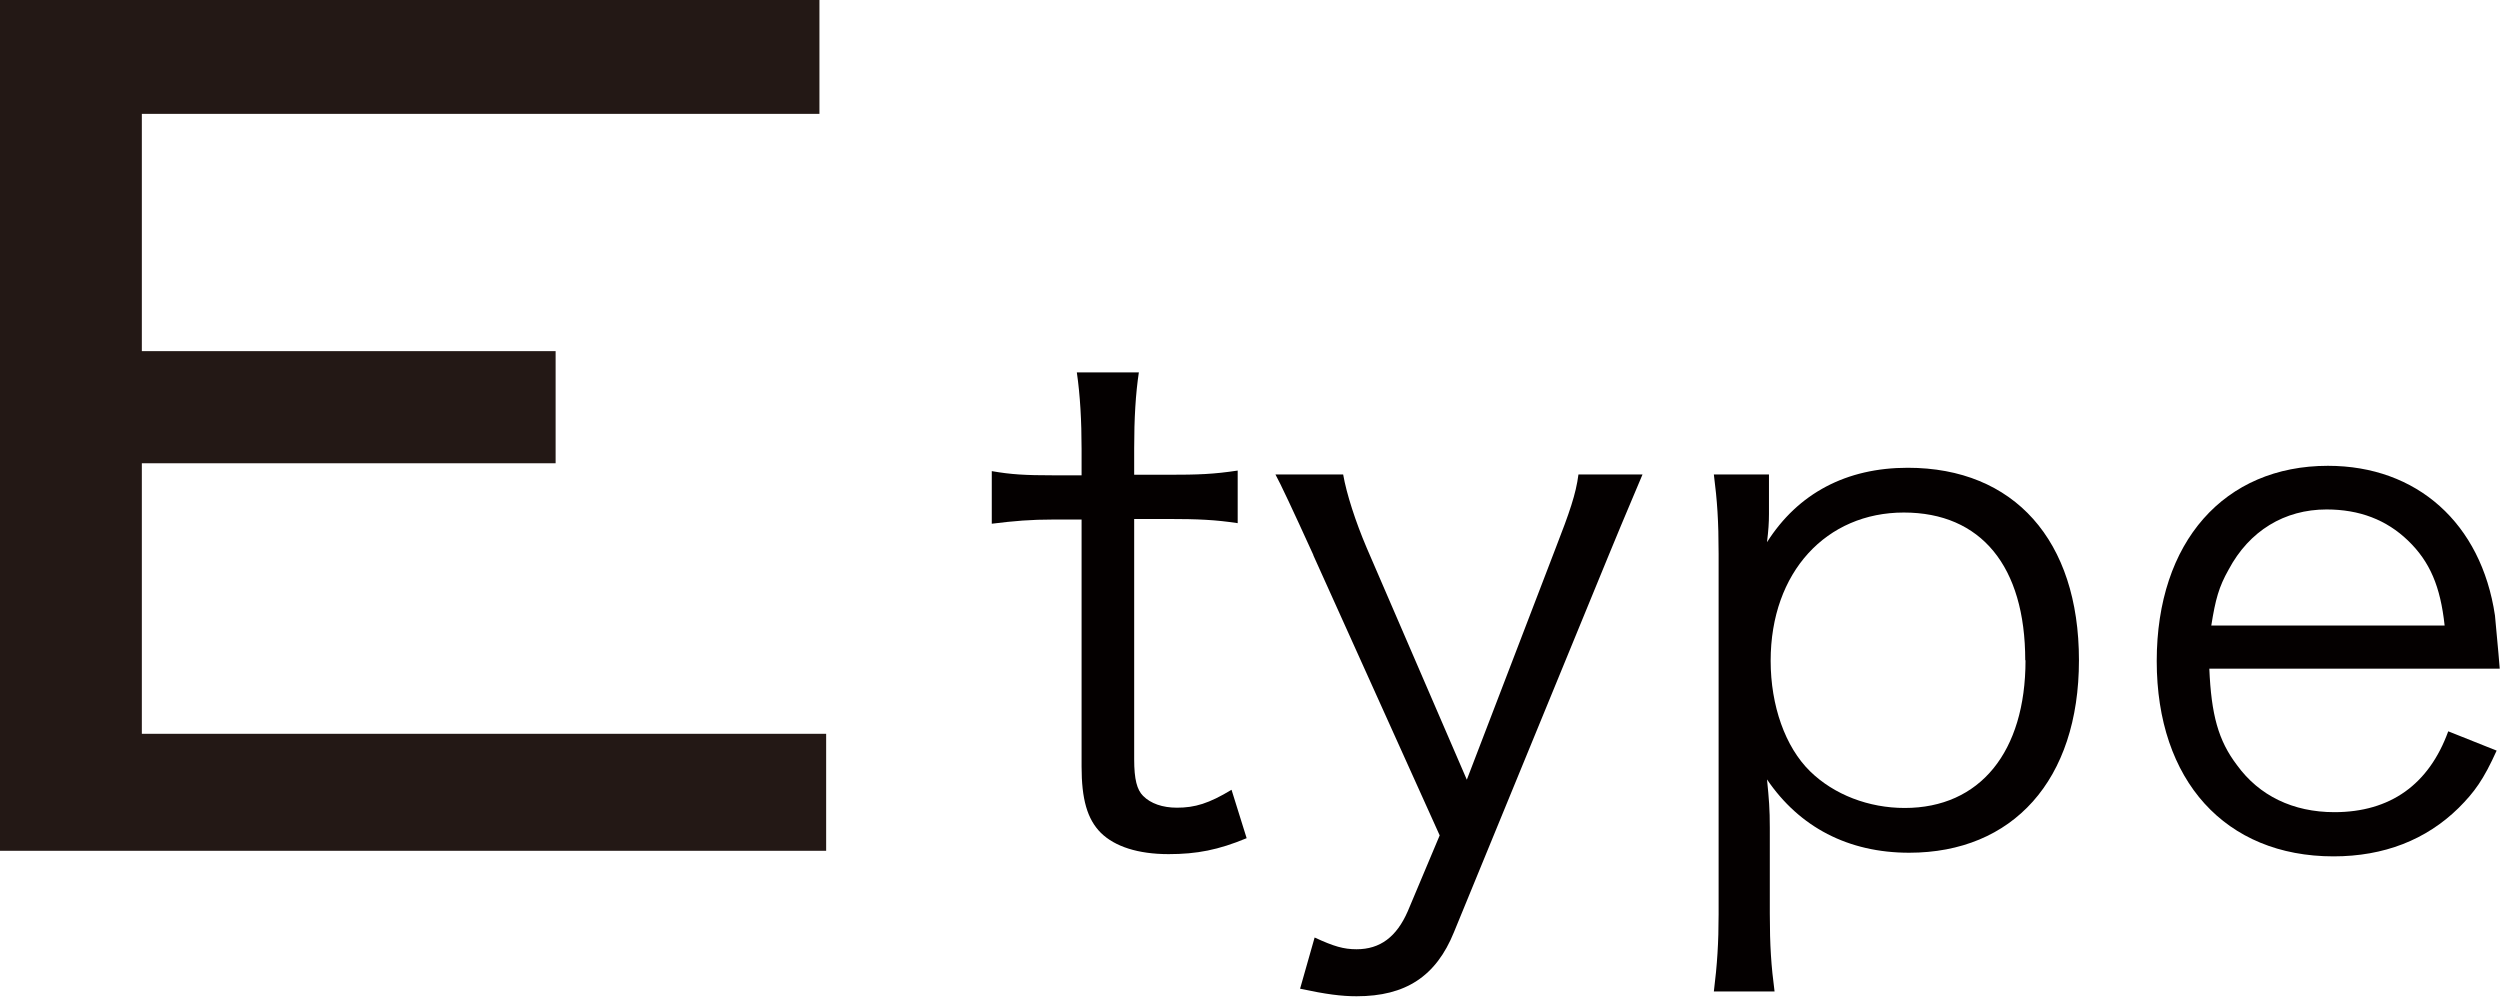 <?xml version="1.0" encoding="UTF-8"?><svg id="_イヤー_2" xmlns="http://www.w3.org/2000/svg" viewBox="0 0 89.36 35.62"><defs><style>.cls-1{fill:#040000;}.cls-2{fill:#231815;}</style></defs><g id="footer"><g><path class="cls-2" d="M0,30.41V0H29.29V4.07H5.07V12.55h14.79v4.01H5.07v9.67H29.53v4.18H0Z"/><path class="cls-1" d="M40.71,13.29c-.12,.79-.17,1.68-.17,2.74v.94h1.18c1.13,0,1.65-.02,2.52-.15v1.88c-.79-.12-1.41-.15-2.52-.15h-1.18v8.59c0,.72,.1,1.09,.32,1.31,.27,.27,.69,.42,1.21,.42,.64,0,1.14-.15,1.95-.64l.54,1.73c-1.01,.42-1.78,.57-2.79,.57-1.09,0-1.92-.27-2.42-.76-.49-.49-.69-1.21-.69-2.37v-8.83h-.99c-.84,0-1.41,.05-2.22,.15v-1.88c.69,.12,1.18,.15,2.22,.15h.99v-.94c0-.99-.05-1.92-.17-2.74h2.22Z"/><path class="cls-1" d="M46.95,19.85q-1.11-2.44-1.36-2.89h2.42c.12,.69,.44,1.68,.84,2.62l3.58,8.29,3.18-8.29c.49-1.26,.72-1.92,.81-2.62h2.29c-.15,.37-.57,1.33-1.21,2.89l-5.53,13.47c-.64,1.58-1.73,2.29-3.48,2.29-.54,0-1.09-.07-2.02-.27l.52-1.83c.69,.32,1.04,.42,1.5,.42,.84,0,1.43-.44,1.83-1.36l1.14-2.71-4.52-10.02Z"/><path class="cls-1" d="M61.26,35.44c.12-.96,.17-1.75,.17-2.76v-12.88c0-1.18-.05-1.9-.17-2.84h1.97v1.41c0,.32-.02,.59-.07,1.01,1.11-1.75,2.84-2.66,5.03-2.66,3.8,0,6.12,2.59,6.12,6.88s-2.37,6.88-6.07,6.88c-2.17,0-3.92-.91-5.08-2.62,.07,.69,.1,1.06,.1,1.73v3.06c0,1.16,.05,1.88,.17,2.79h-2.17Zm11.13-11.84c0-3.36-1.58-5.28-4.34-5.28s-4.76,2.12-4.76,5.3c0,1.6,.52,3.08,1.41,3.95,.86,.84,2.1,1.31,3.38,1.31,2.69,0,4.32-2,4.32-5.28Z"/><path class="cls-1" d="M78.97,23.9c.07,1.65,.32,2.57,.99,3.45,.79,1.09,2,1.68,3.48,1.68,2,0,3.38-.99,4.07-2.89l1.73,.69c-.47,1.04-.79,1.48-1.36,2.05-1.16,1.14-2.67,1.73-4.47,1.73-3.87,0-6.32-2.71-6.32-6.98s2.42-6.98,6.12-6.98c3.18,0,5.48,2.05,5.97,5.35,.02,.27,.12,1.23,.17,1.9h-10.39Zm8.41-1.55c-.15-1.38-.52-2.27-1.31-3.03-.77-.74-1.73-1.11-2.91-1.11-1.5,0-2.76,.76-3.5,2.15-.35,.62-.47,1.06-.62,2h8.34Z"/></g></g></svg>